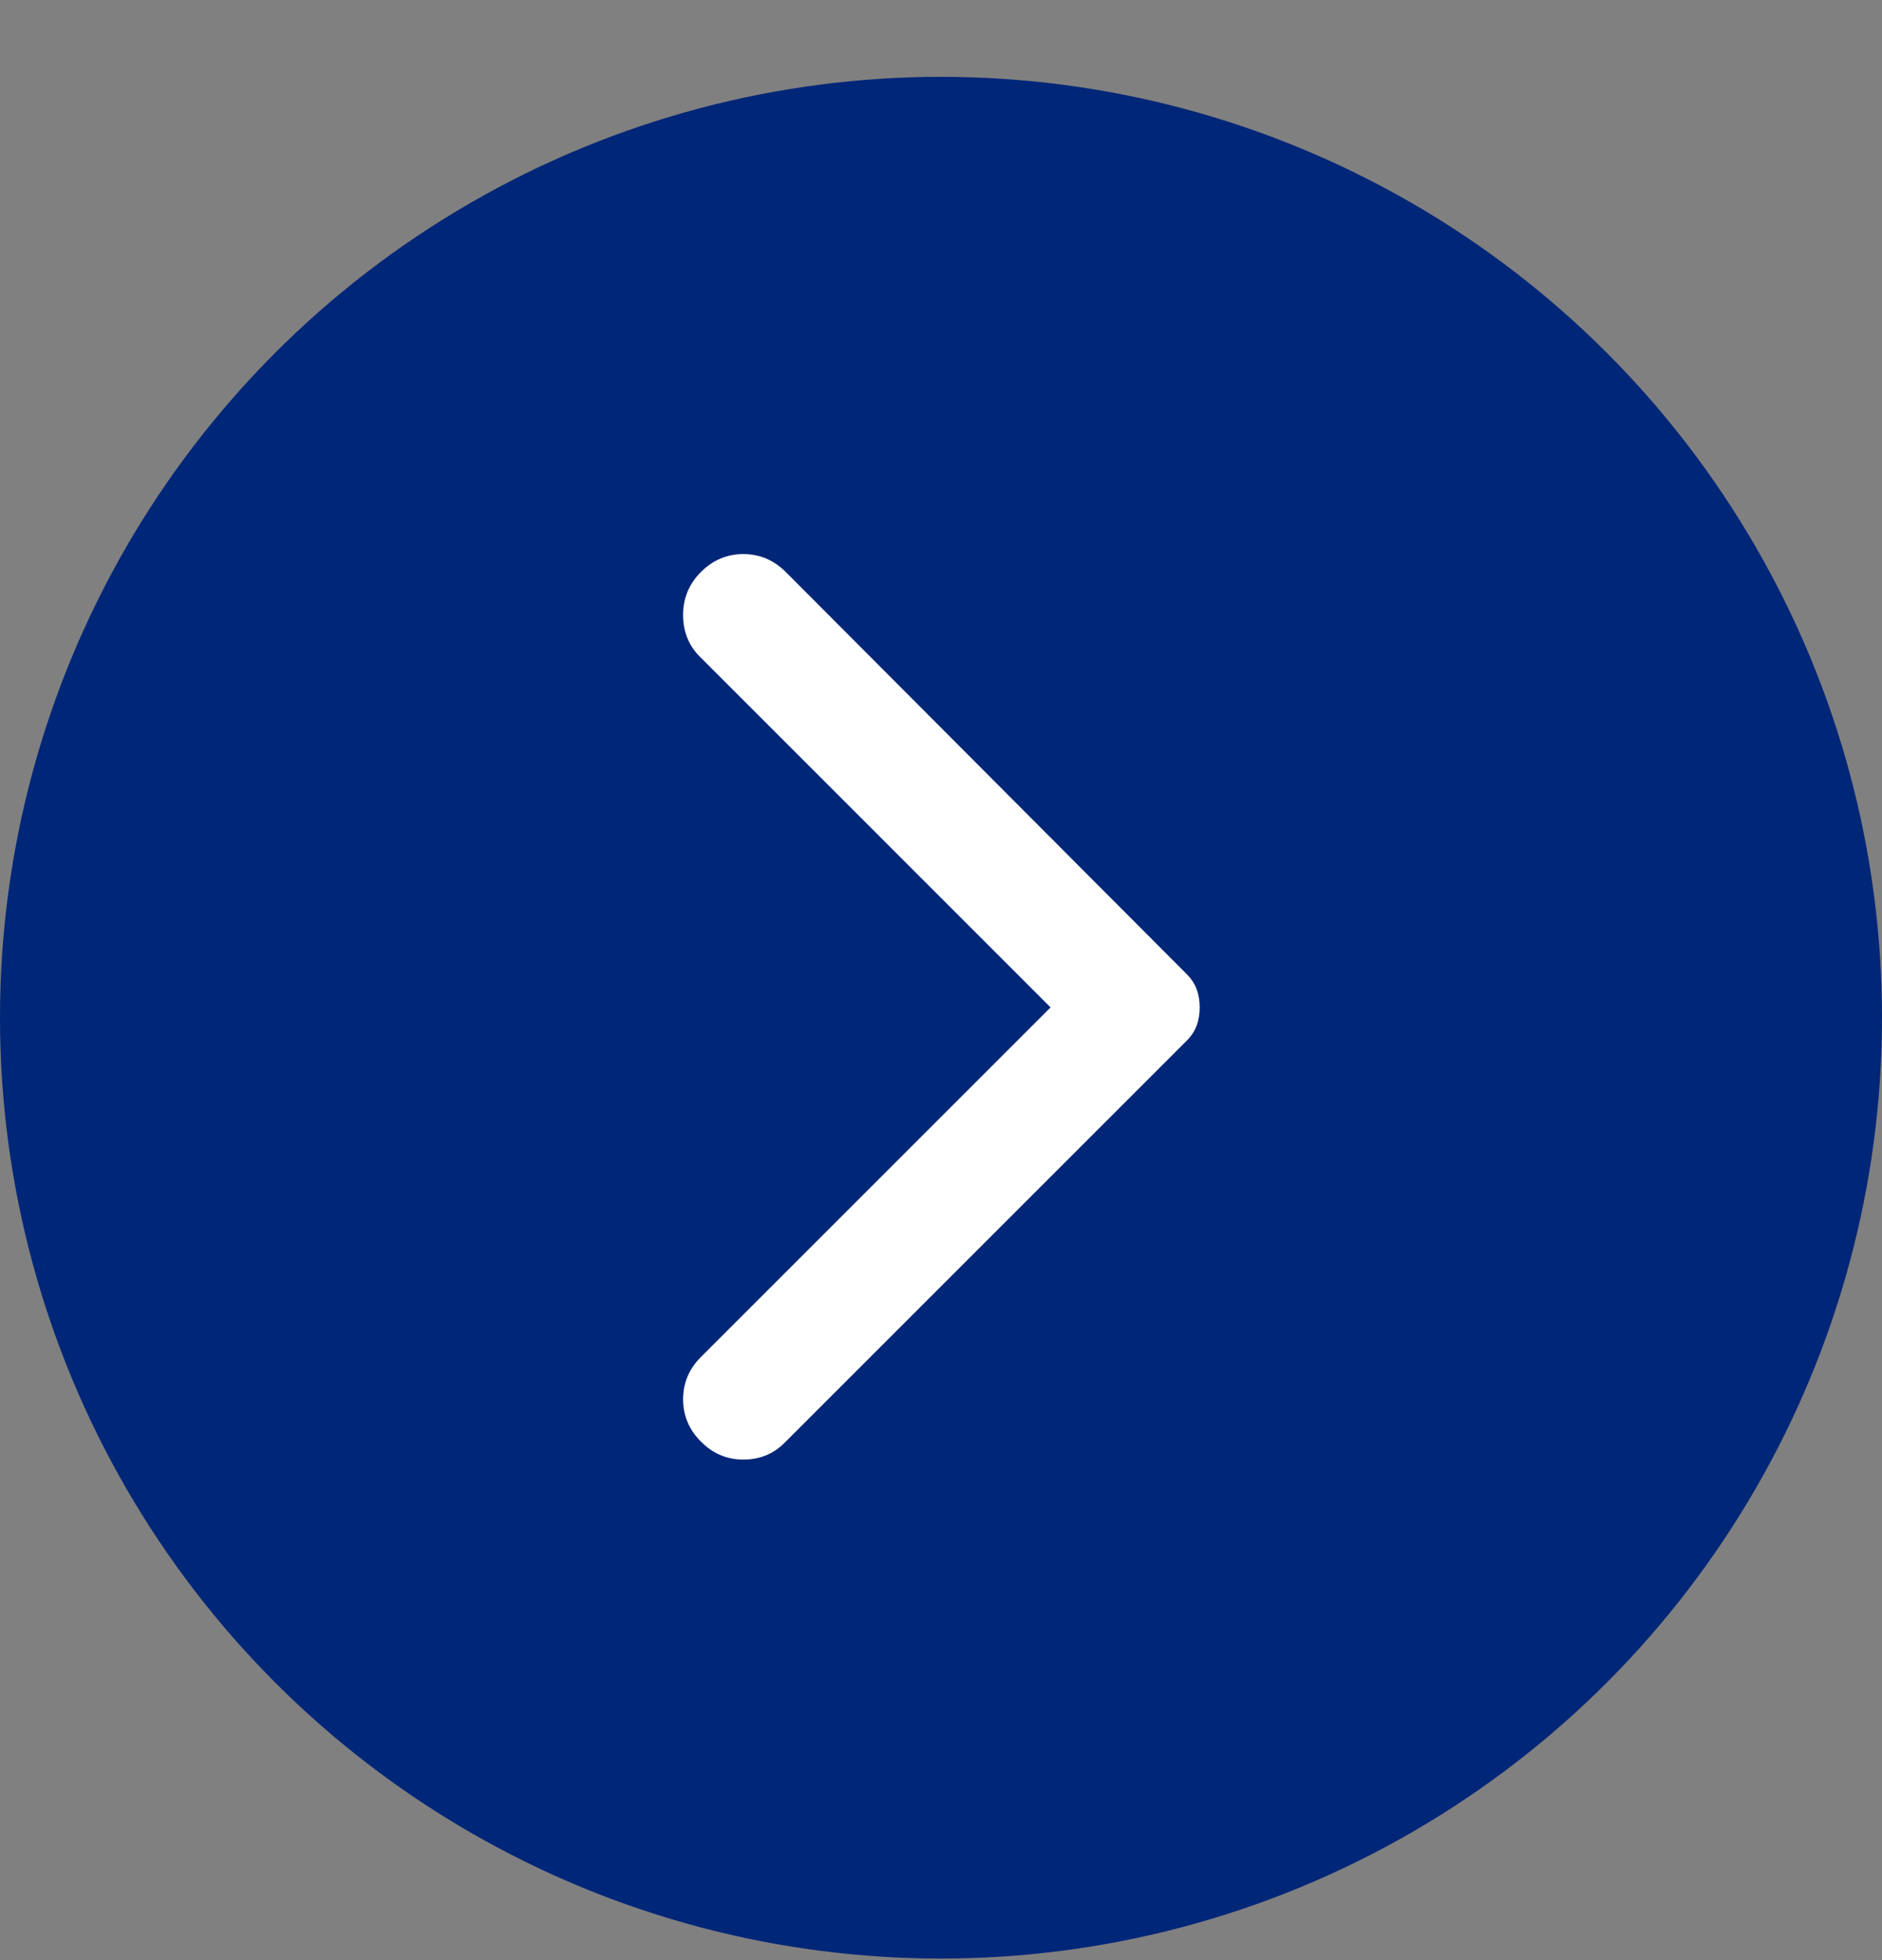 <svg width="24" height="25" viewBox="0 0 24 25" fill="none" xmlns="http://www.w3.org/2000/svg">
<rect x="0" y="0" width="24" height="25" fill="#808080" stroke="none"/>
<circle cx="12" cy="12.98" r="12" fill="#002678"/>
<path d="M8.939 18.387C8.787 18.235 8.711 18.055 8.711 17.847C8.711 17.639 8.787 17.459 8.939 17.307L13.397 12.849L8.924 8.375C8.782 8.233 8.711 8.056 8.711 7.843C8.711 7.63 8.787 7.447 8.939 7.295C9.091 7.143 9.271 7.067 9.48 7.067C9.687 7.067 9.867 7.143 10.02 7.295L15.132 12.423C15.193 12.484 15.236 12.55 15.262 12.621C15.287 12.692 15.299 12.768 15.299 12.849C15.299 12.93 15.287 13.006 15.262 13.077C15.236 13.148 15.193 13.214 15.132 13.275L10.004 18.403C9.862 18.545 9.687 18.616 9.48 18.616C9.271 18.616 9.091 18.54 8.939 18.387Z" fill="white"/>
</svg>
